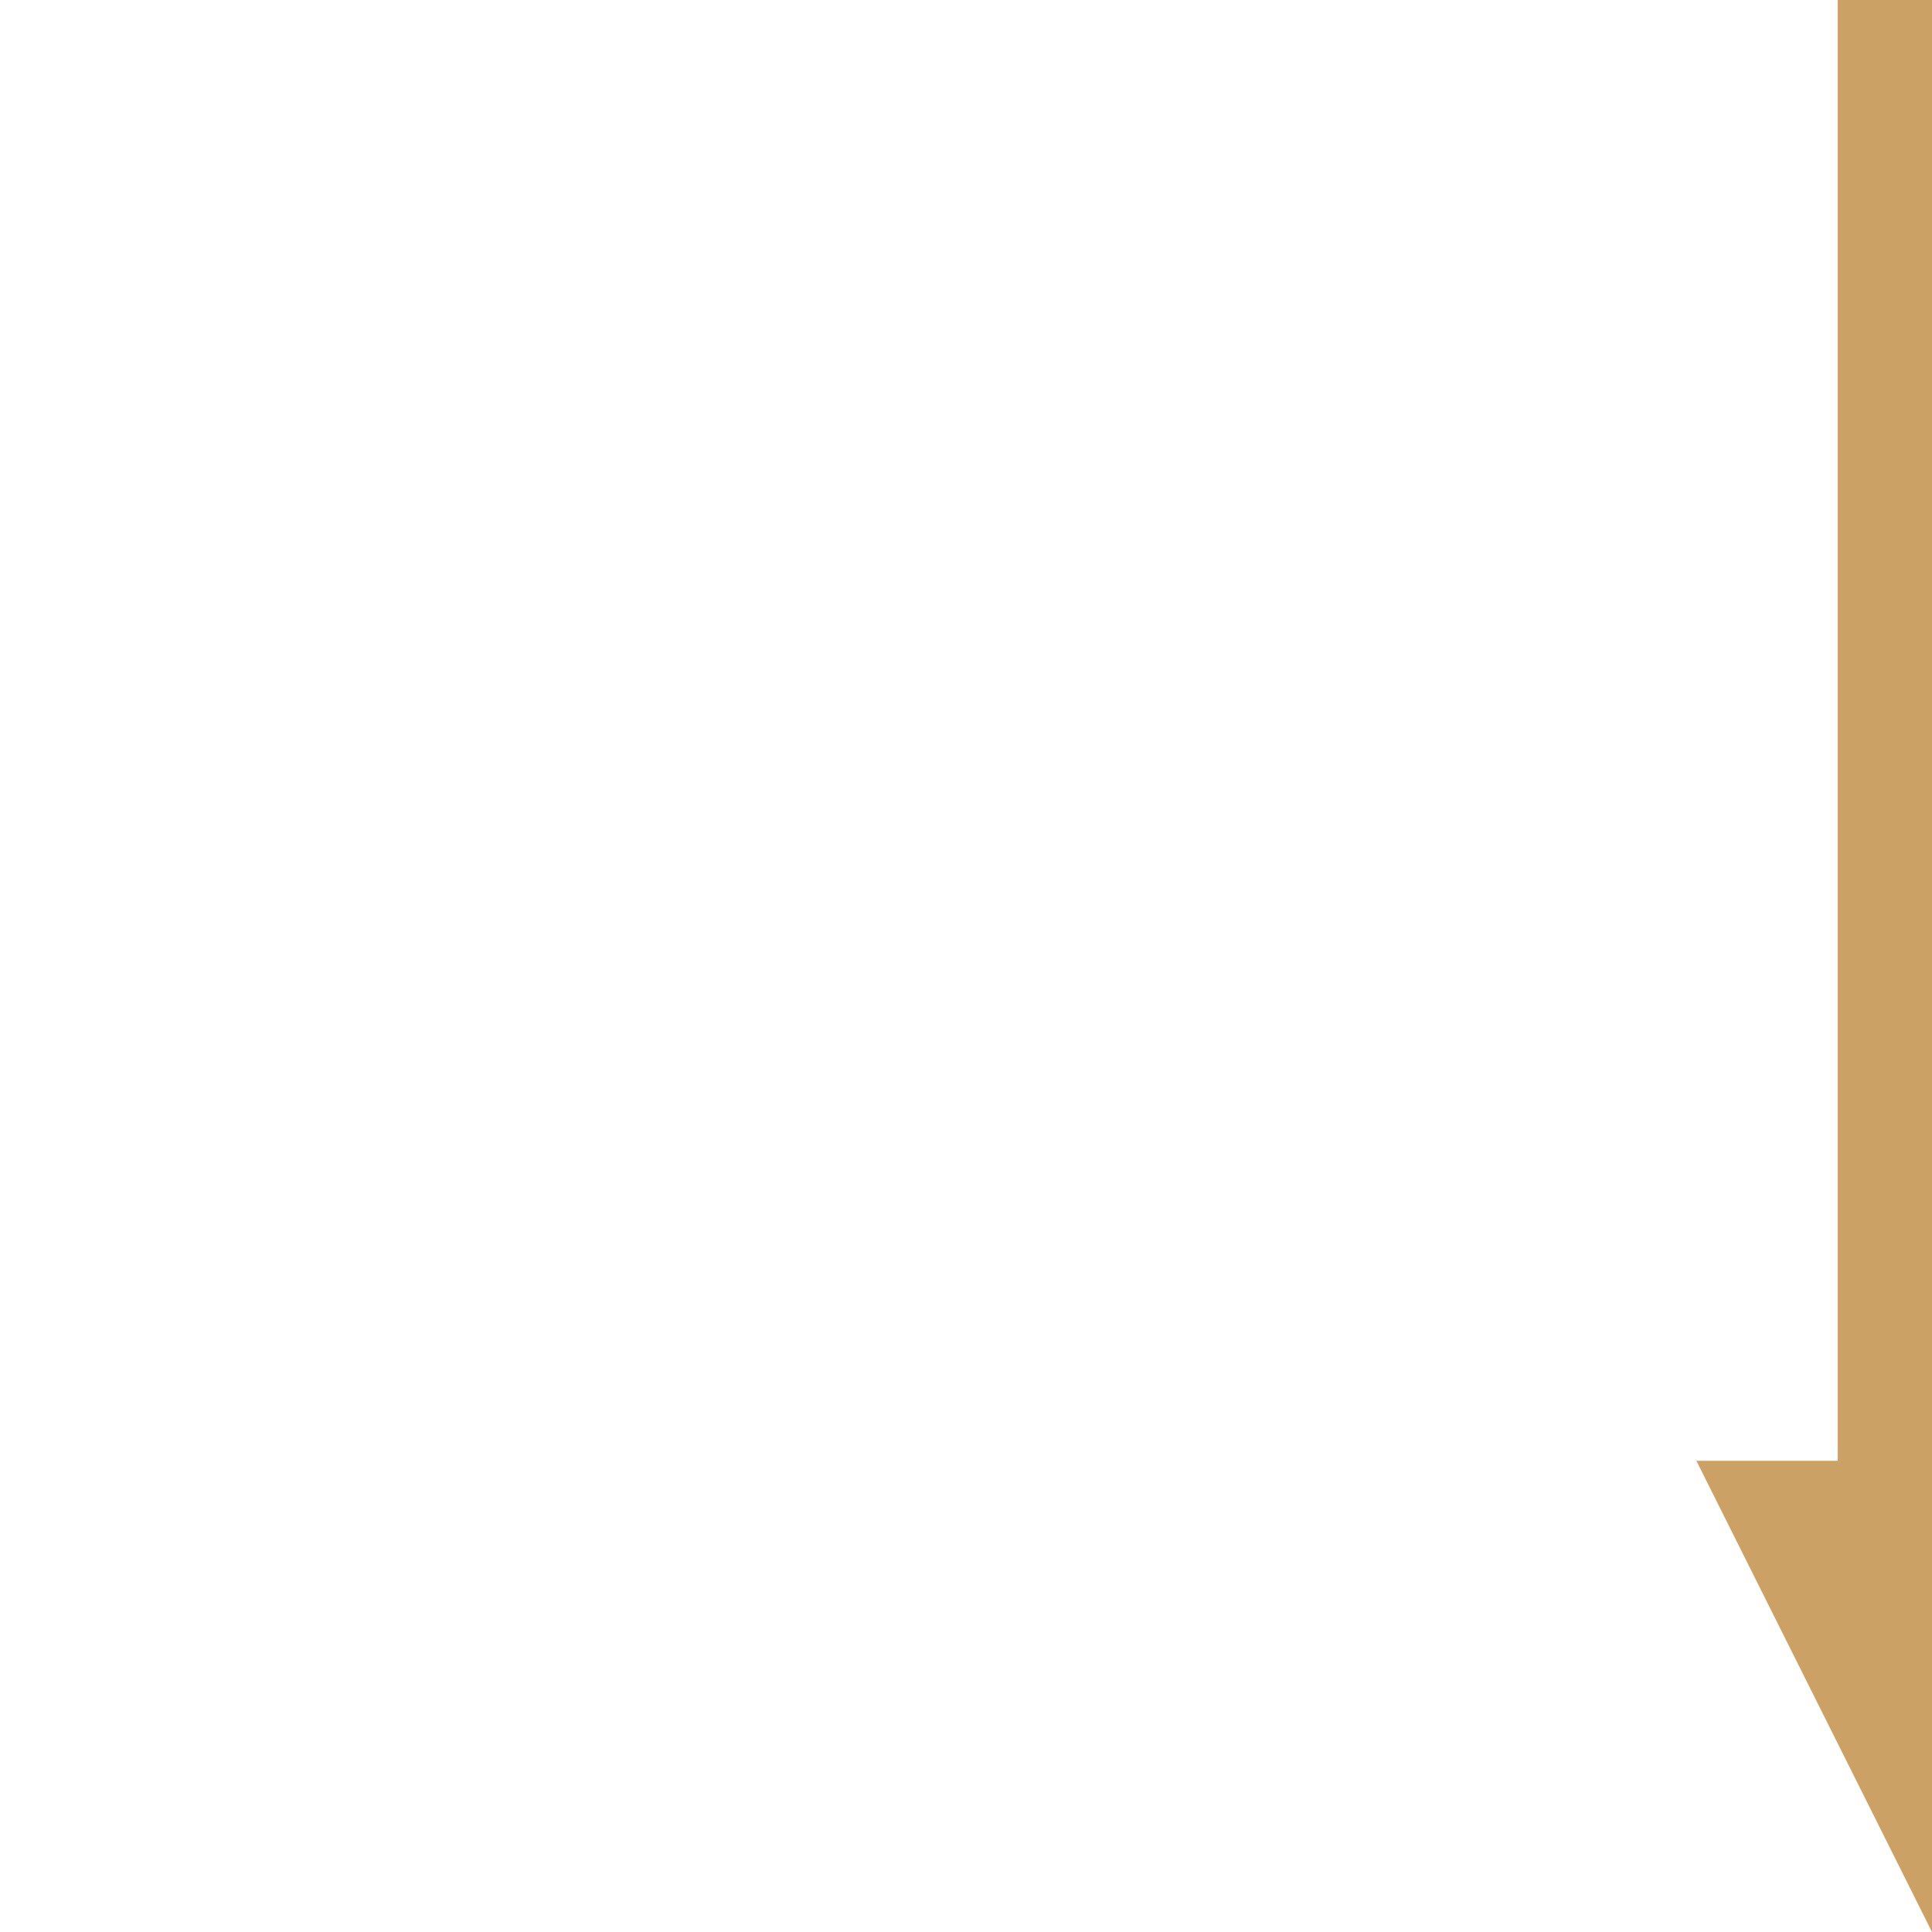 <?xml version="1.0" encoding="UTF-8"?> <svg xmlns="http://www.w3.org/2000/svg" id="Layer_1" version="1.1" viewBox="0 0 41 41"><defs><style> .st0 { fill: #cca166; } </style></defs><g><path class="st0" d="M40,0v34"></path><rect class="st0" x="39" width="2" height="34"></rect></g><path class="st0" d="M41,41l-5-10h5v10h0Z"></path></svg> 